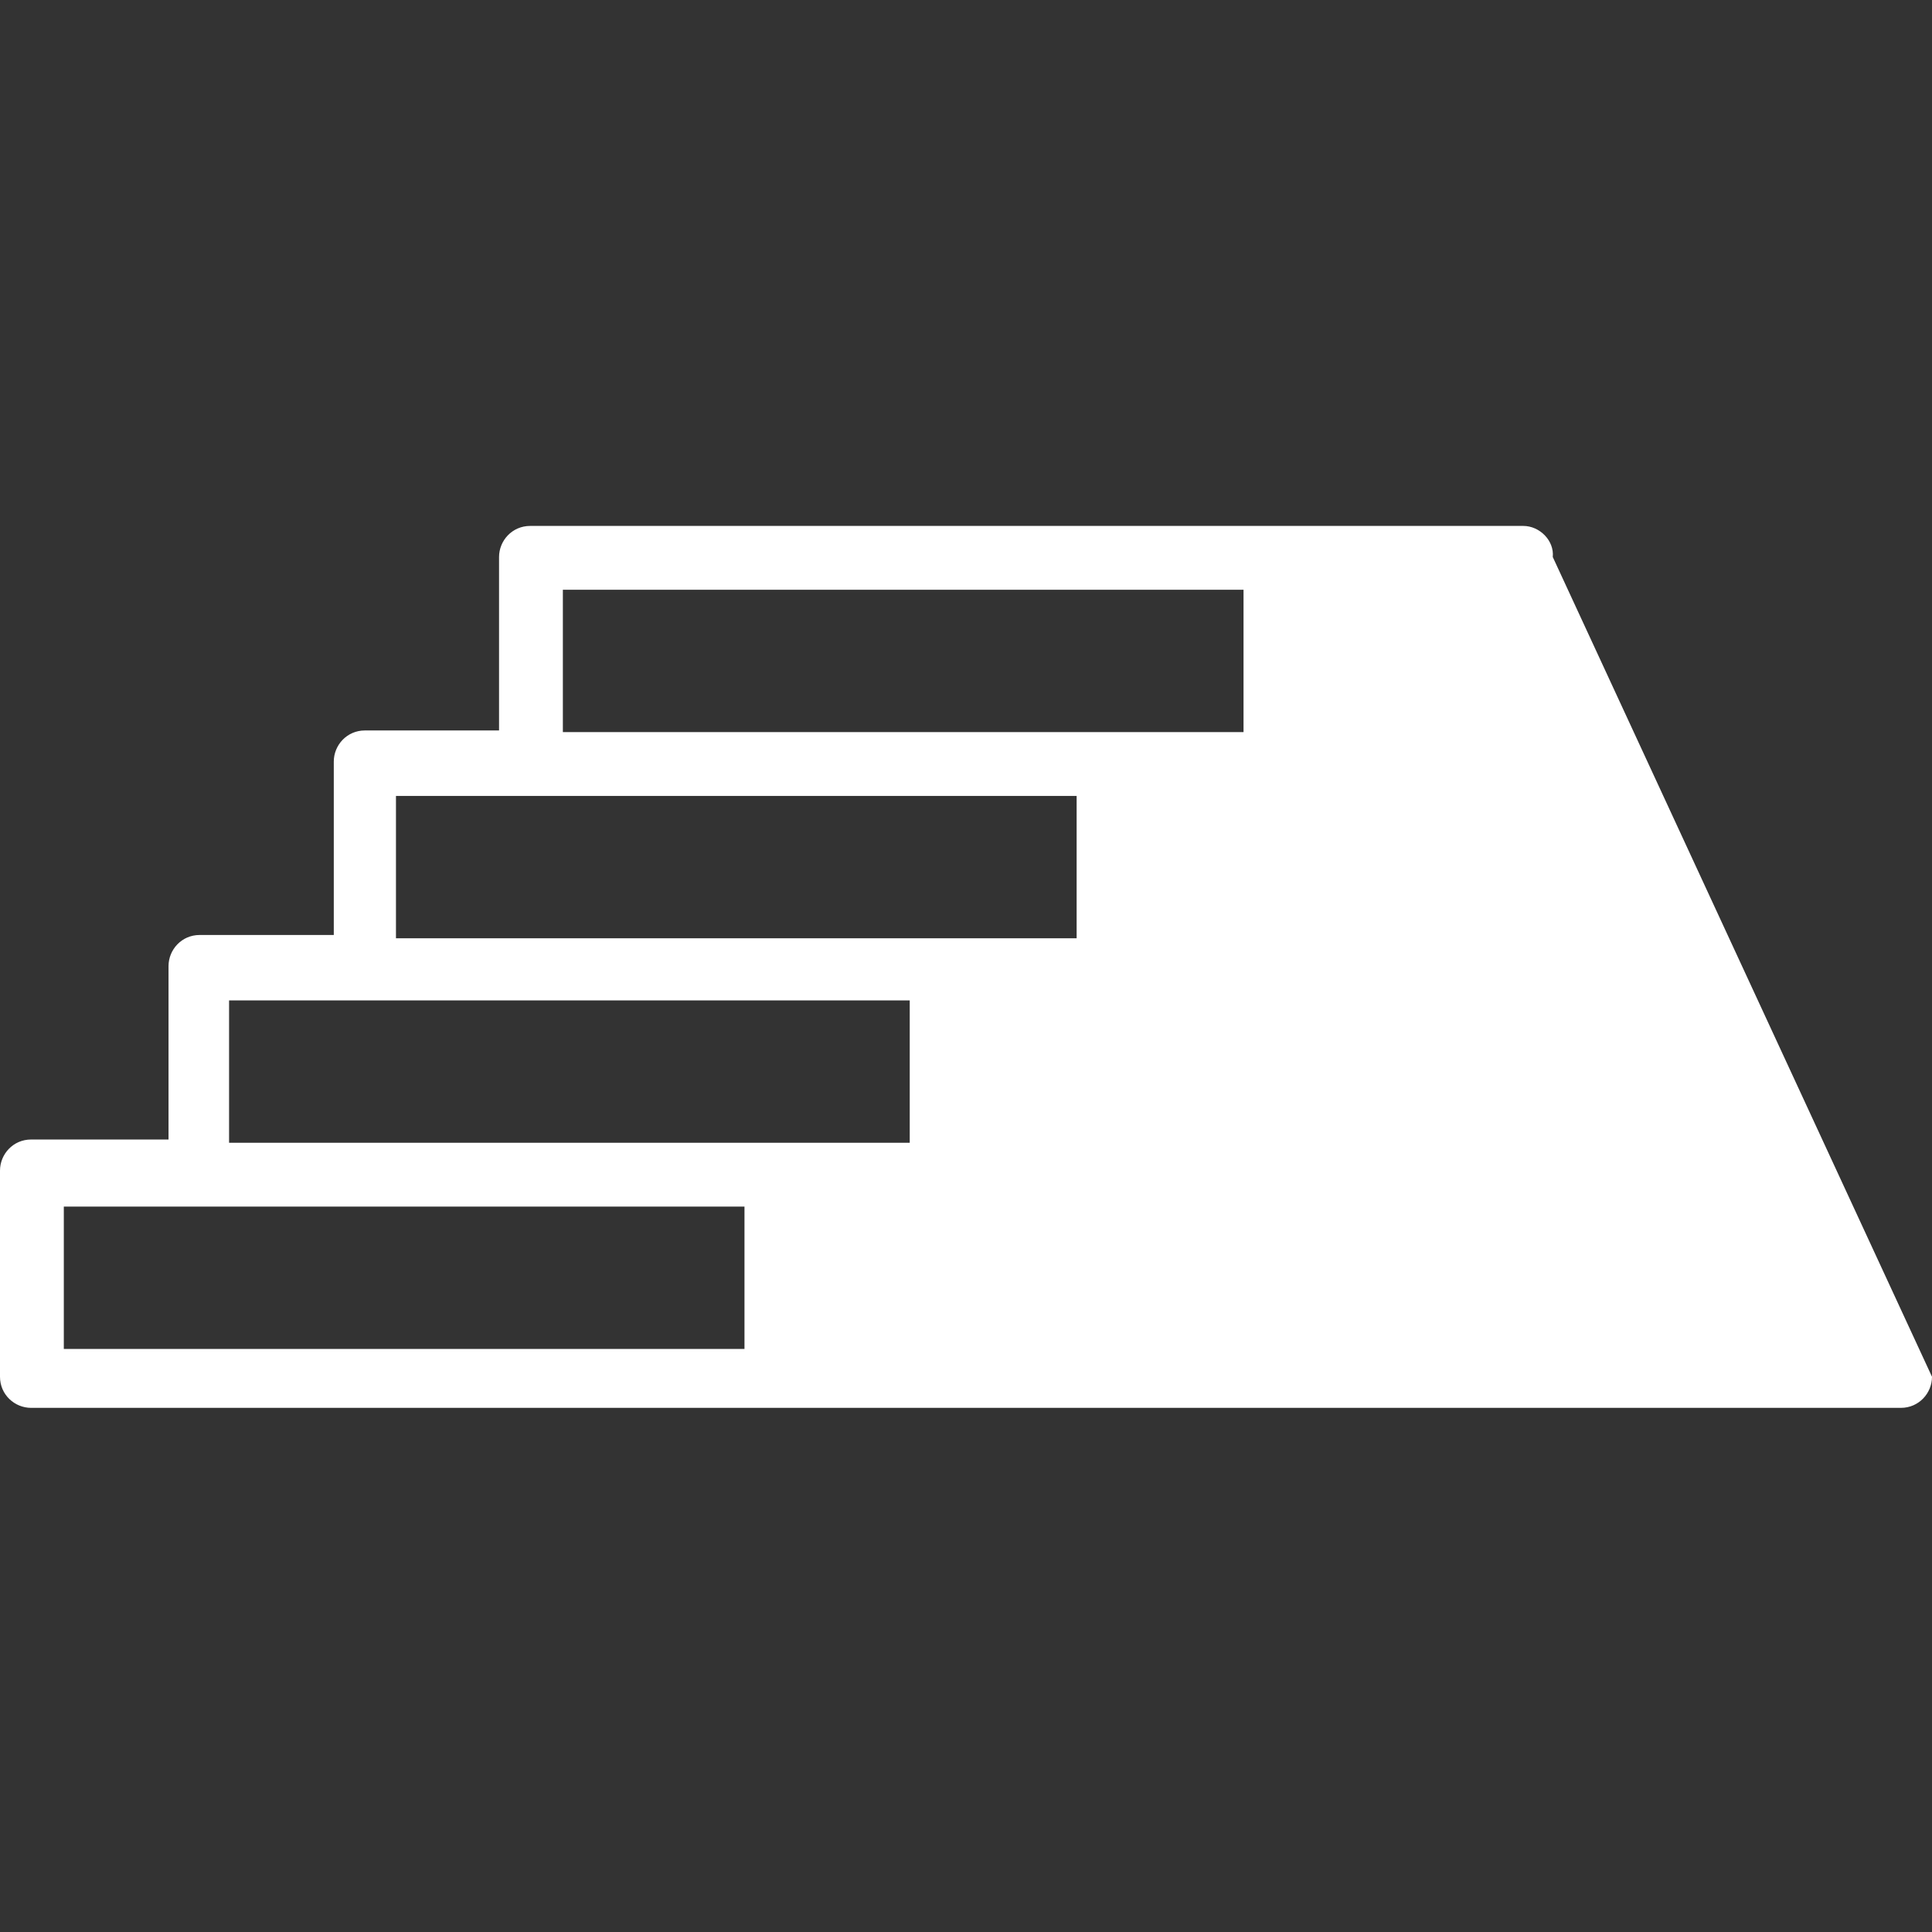 <svg width="1080" height="1080" viewBox="0 0 1080 1080" fill="none" xmlns="http://www.w3.org/2000/svg">
<rect x="0" y="0" width="1080" height="1080" fill="#333333" stroke="none"/>
<path d="M851.544 294H296.349C286.287 294 278.97 302.232 278.97 311.378V408.332H203.968C193.907 408.332 186.59 416.564 186.59 425.71V522.664H111.588C101.527 522.664 94.21 530.896 94.21 540.042V636.996H17.378C7.317 636.996 0 645.228 0 654.374V769.622C0 779.683 8.232 787 17.378 787H1062.62C1072.68 787 1080 778.768 1080 769.622L868.01 311.378C868.922 302.232 860.694 294 851.544 294ZM314.642 329.672H695.14V409.247H314.642V329.672ZM221.347 444.918H601.844V524.493H221.347V444.918ZM416.169 754.072H35.672V674.497H416.169V754.072ZM128.052 638.825V559.25H508.549V638.825H128.052Z" fill="white"/>
</svg>
